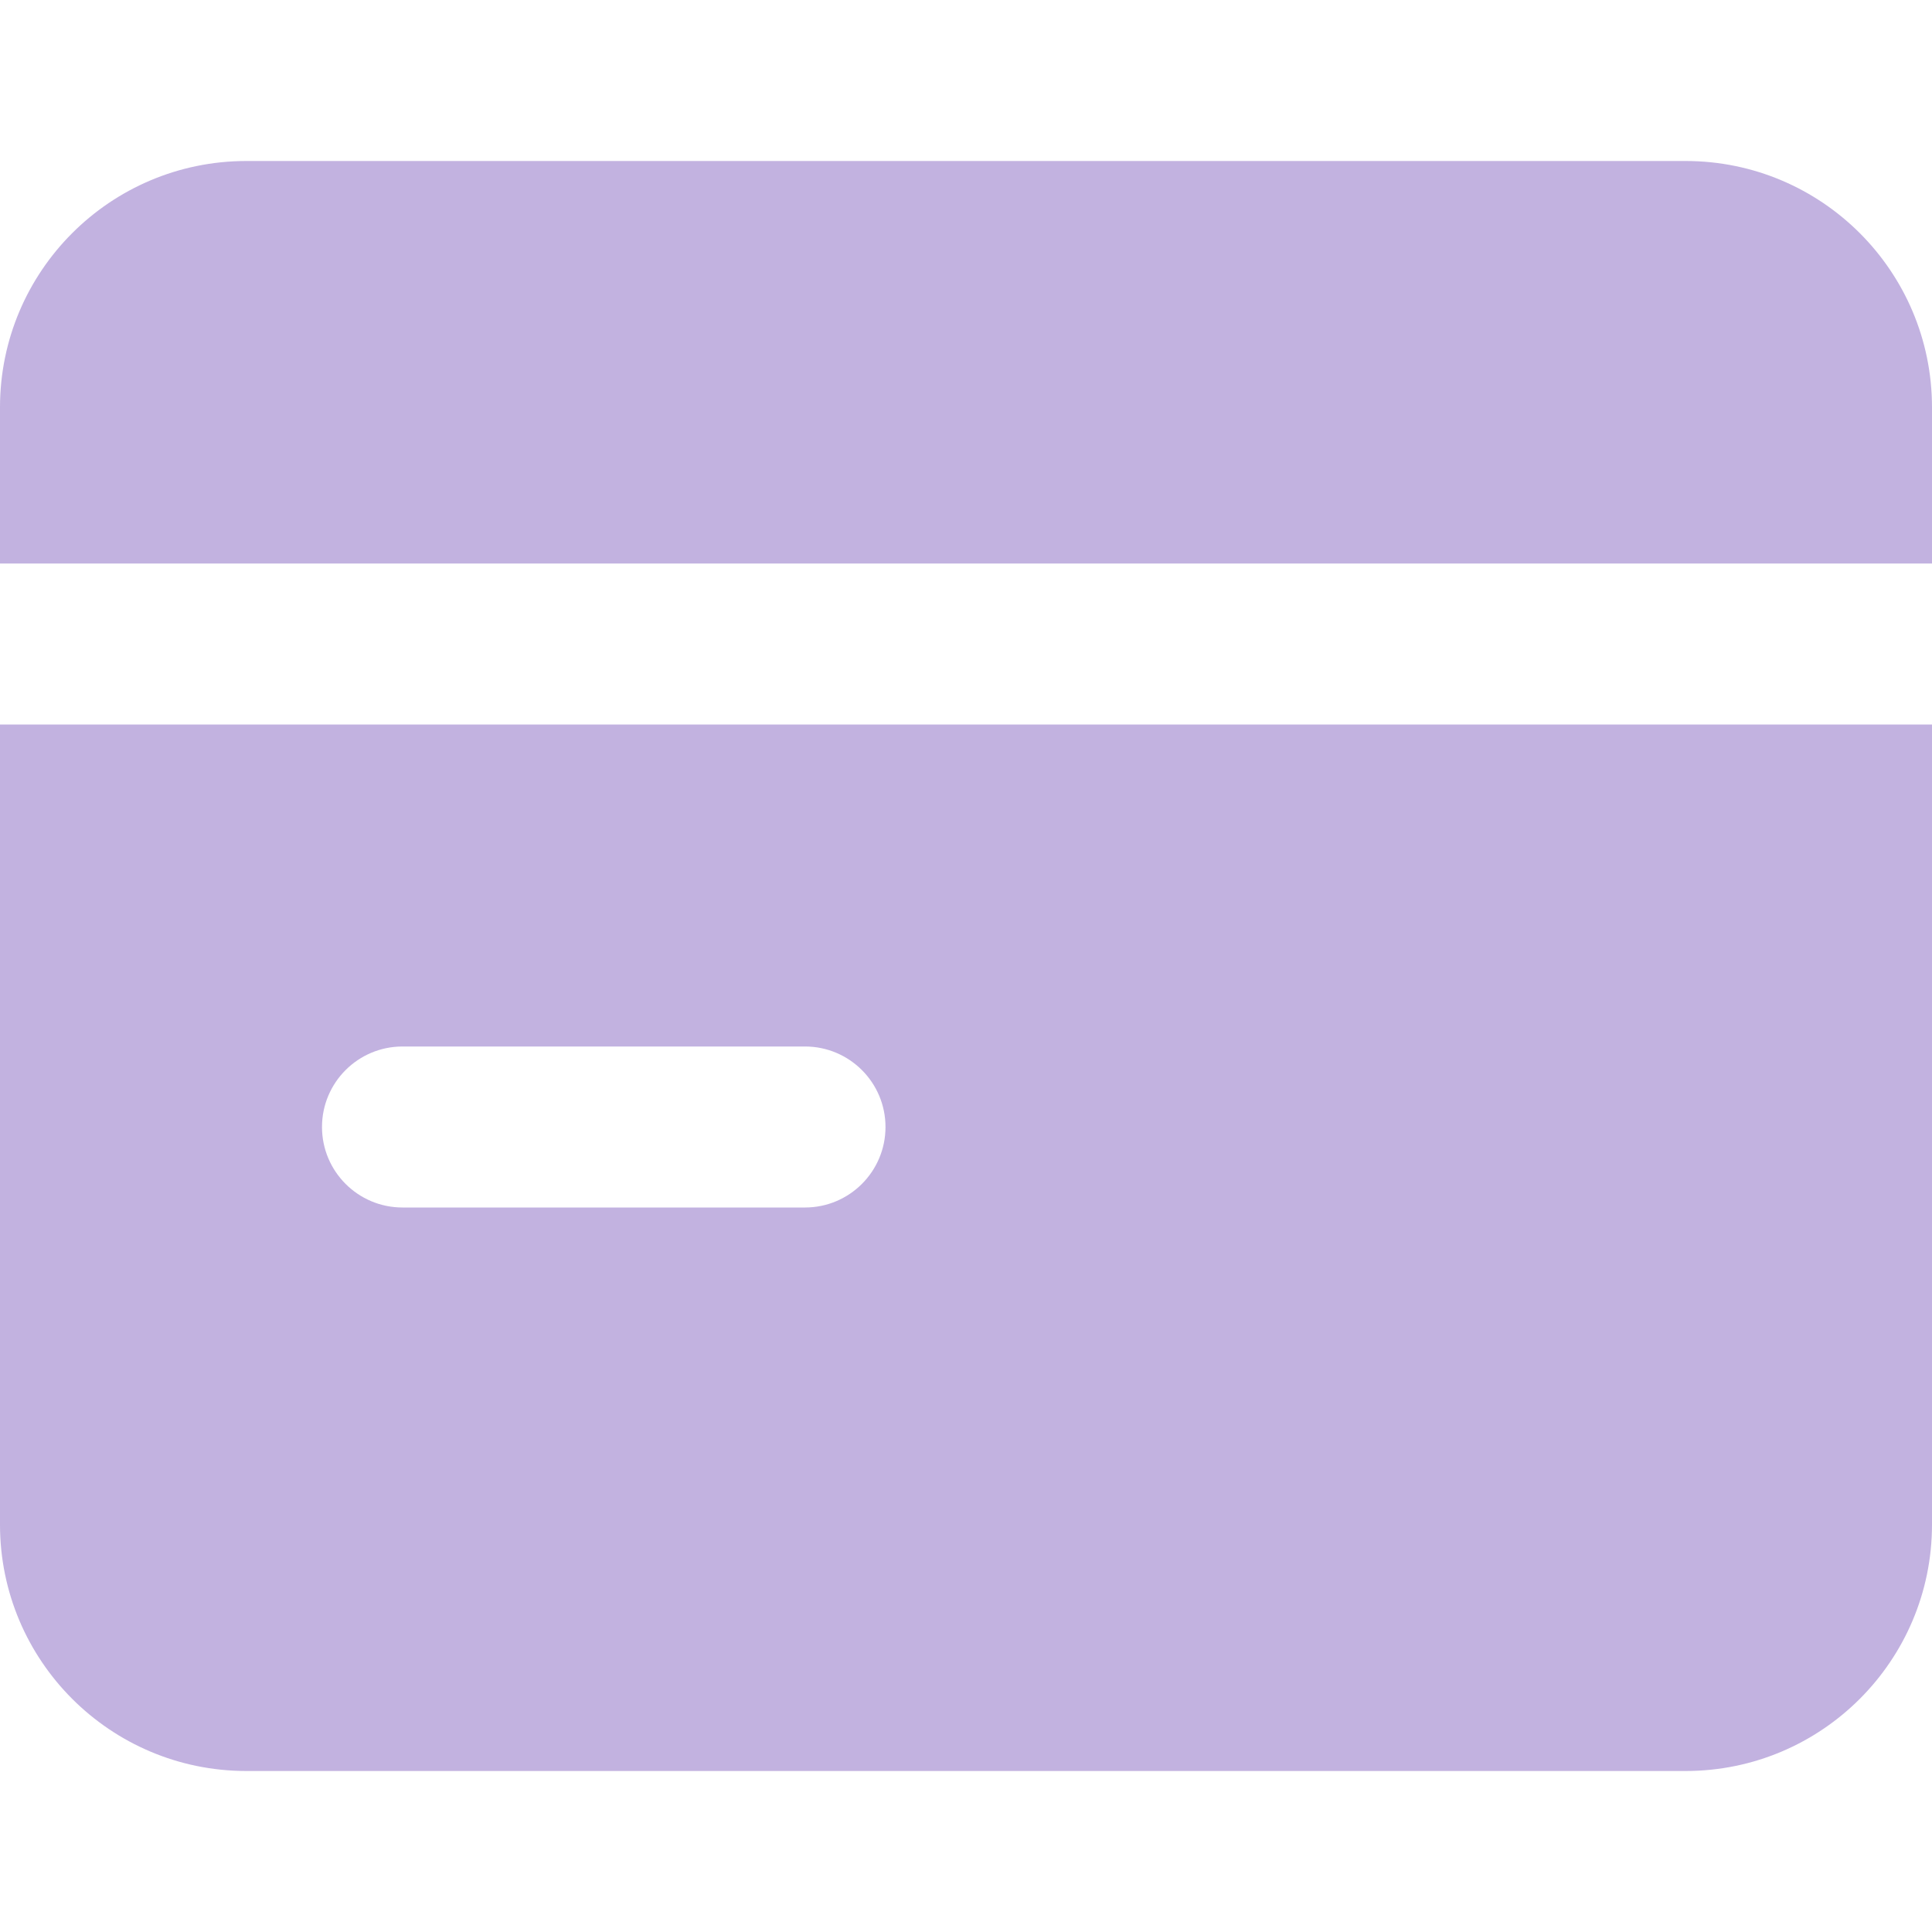<svg width="27" height="27" viewBox="0 0 27 27" fill="none" xmlns="http://www.w3.org/2000/svg">
<path d="M23.56 2.25H3.44C1.541 2.252 0.002 3.791 0 5.69V7.875H27V5.69C26.998 3.791 25.459 2.252 23.56 2.25Z" fill="#C2B2E0"/>
<path d="M0 21.31C0.002 23.209 1.541 24.748 3.44 24.75H23.56C25.459 24.748 26.998 23.209 27 21.31V10.125H0V21.31ZM5.625 14.625H11.25C11.871 14.625 12.375 15.129 12.375 15.75C12.375 16.371 11.871 16.875 11.25 16.875H5.625C5.004 16.875 4.5 16.371 4.5 15.75C4.5 15.129 5.004 14.625 5.625 14.625Z" fill="#C2B2E0"/>
</svg>
